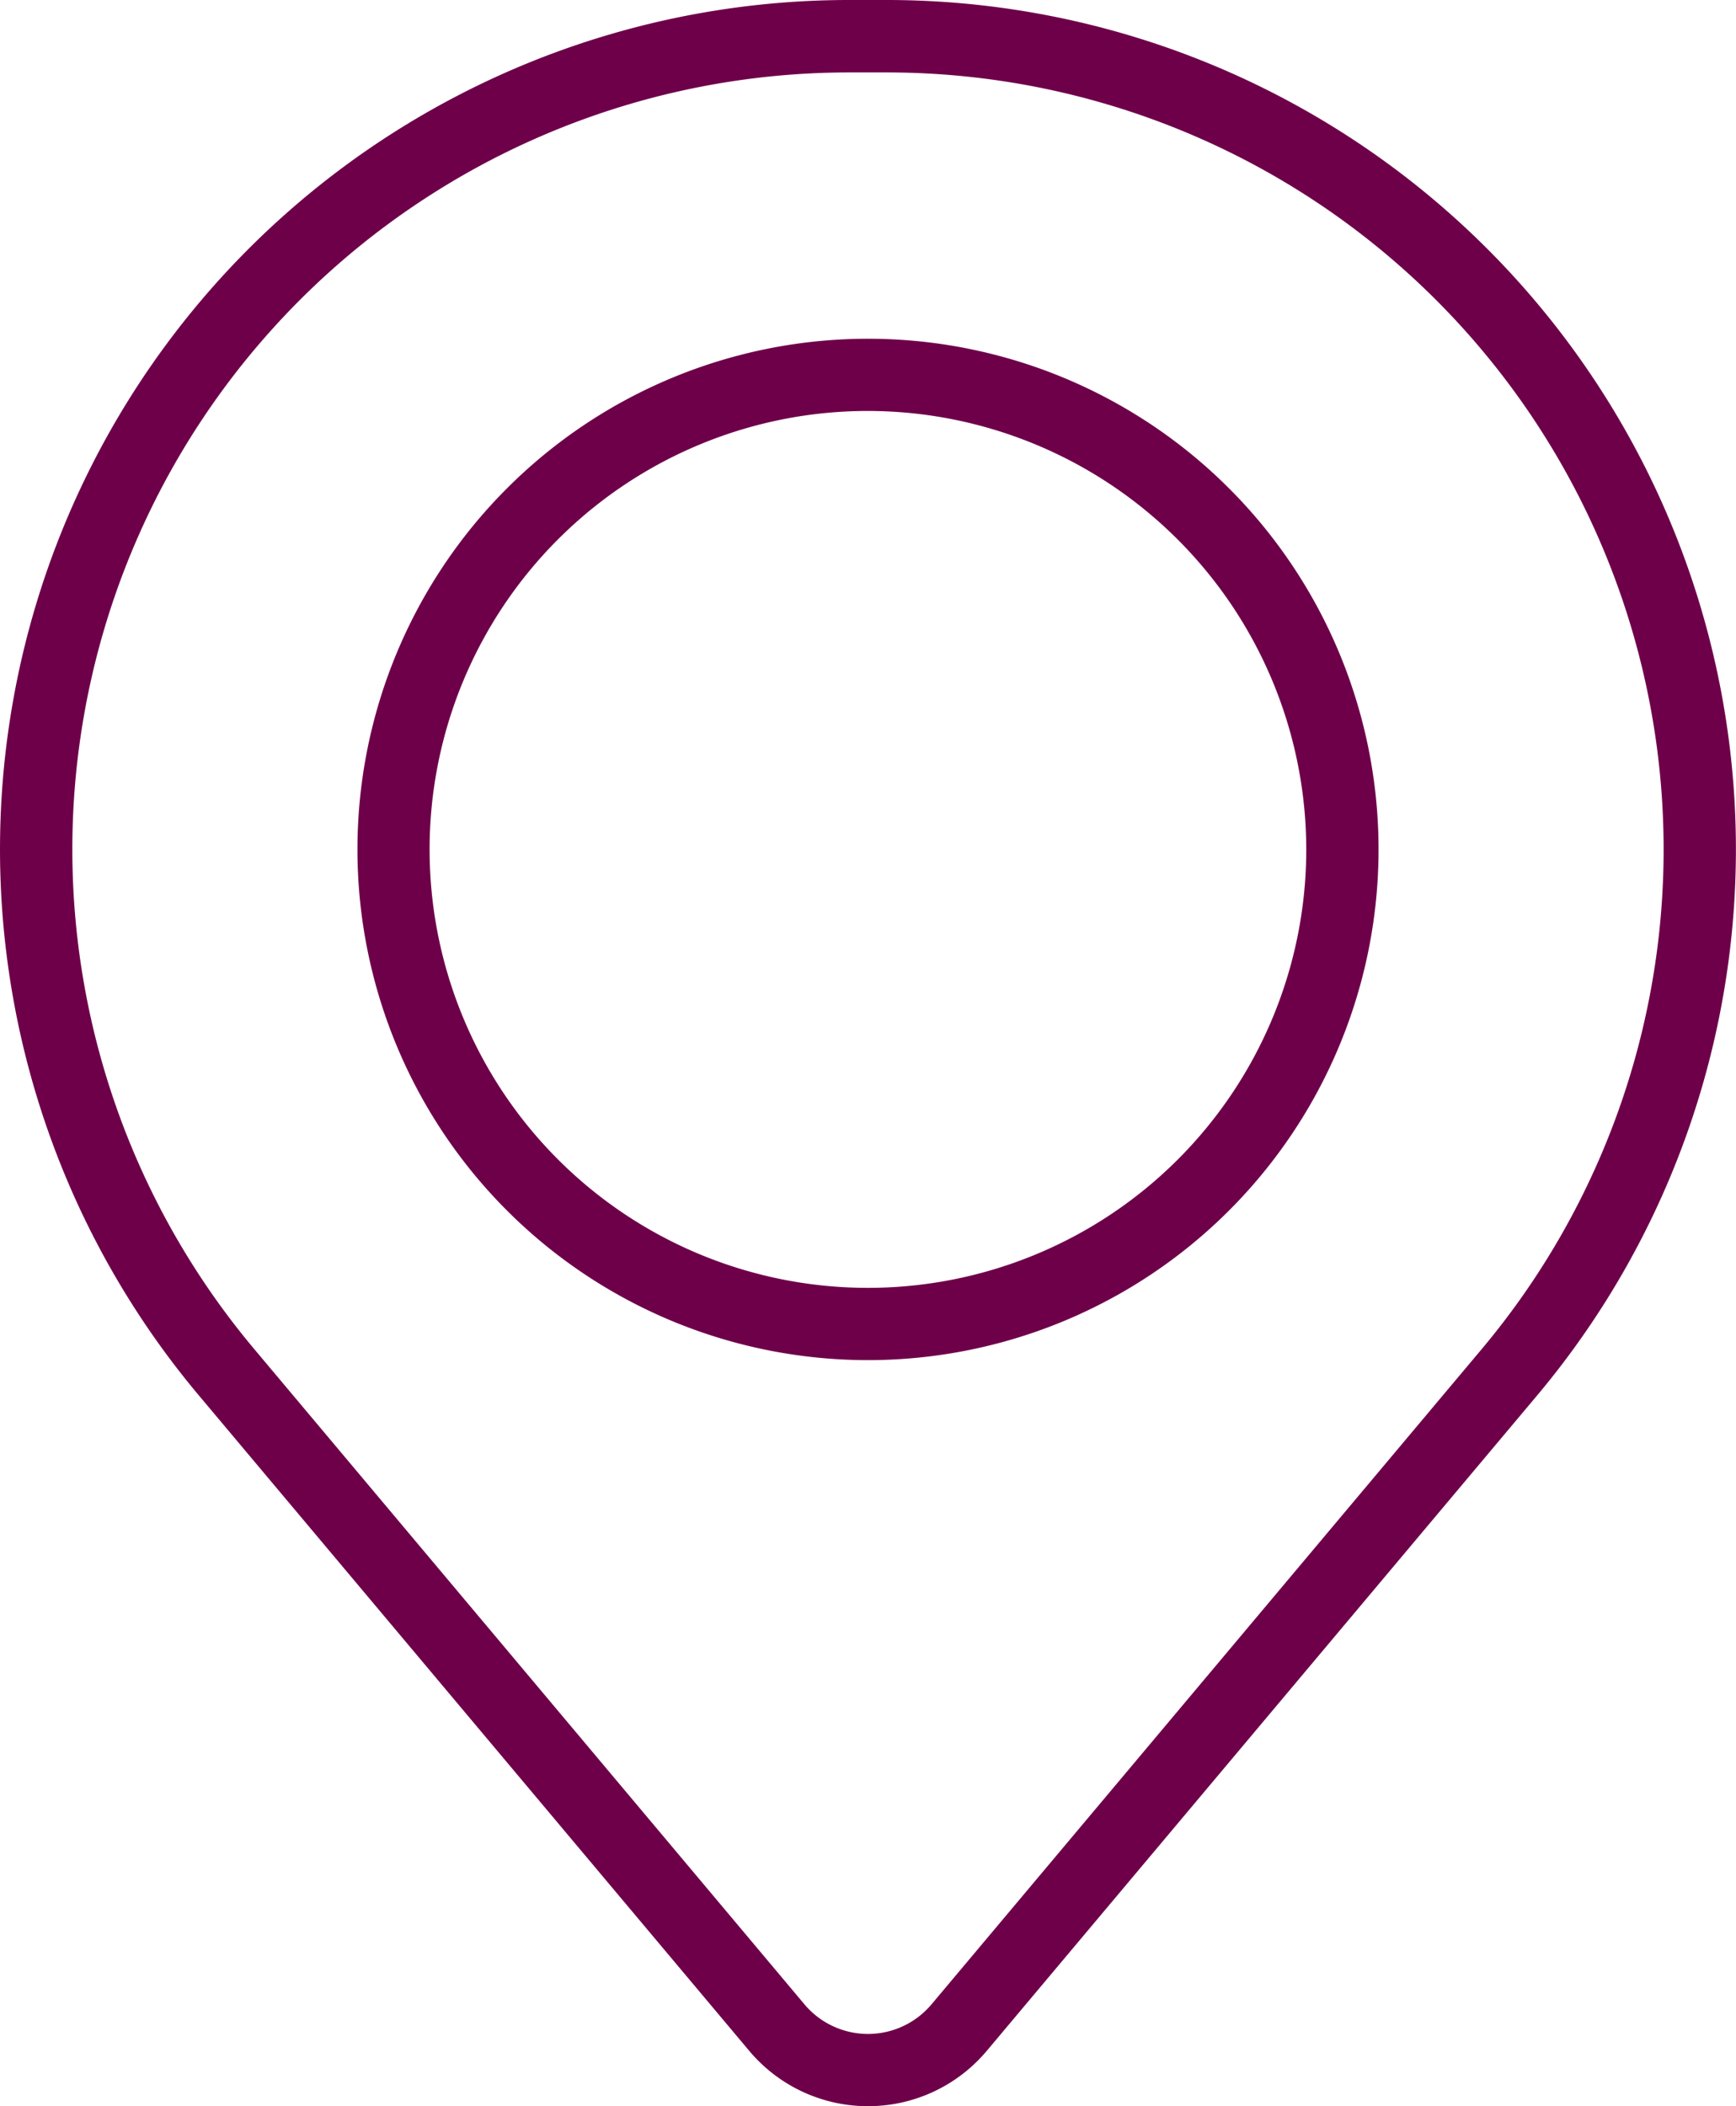 <svg xmlns="http://www.w3.org/2000/svg" width="51.538" height="62.511" viewBox="0 0 51.538 62.511">
  <g id="Group_269" data-name="Group 269" transform="translate(-13575.64 -10790.149)">
    <path id="Path_483" data-name="Path 483" d="M13601.41,10852.66a4.6,4.6,0,0,1-3.529-1.645l-16.332-19.444a25.206,25.206,0,0,1,19.3-41.422h1.12a25.208,25.208,0,0,1,19.3,41.422l-16.332,19.444a4.6,4.6,0,0,1-3.529,1.645m-.561-60.361a23.061,23.061,0,0,0-17.656,37.894l16.332,19.445a2.464,2.464,0,0,0,3.471.3,2.66,2.66,0,0,0,.3-.3l16.332-19.445a23.061,23.061,0,0,0-17.659-37.894Zm19.6,38.583" fill="#6e004a"/>
    <path id="Path_484" data-name="Path 484" d="M13601.408,10830.517a15.157,15.157,0,1,1,15.158-15.157,15.157,15.157,0,0,1-15.158,15.157m0-28.171a13.013,13.013,0,1,0,13.012,13.014h0a13.029,13.029,0,0,0-13.012-13.014" fill="#6e004a"/>
  </g>
</svg>
